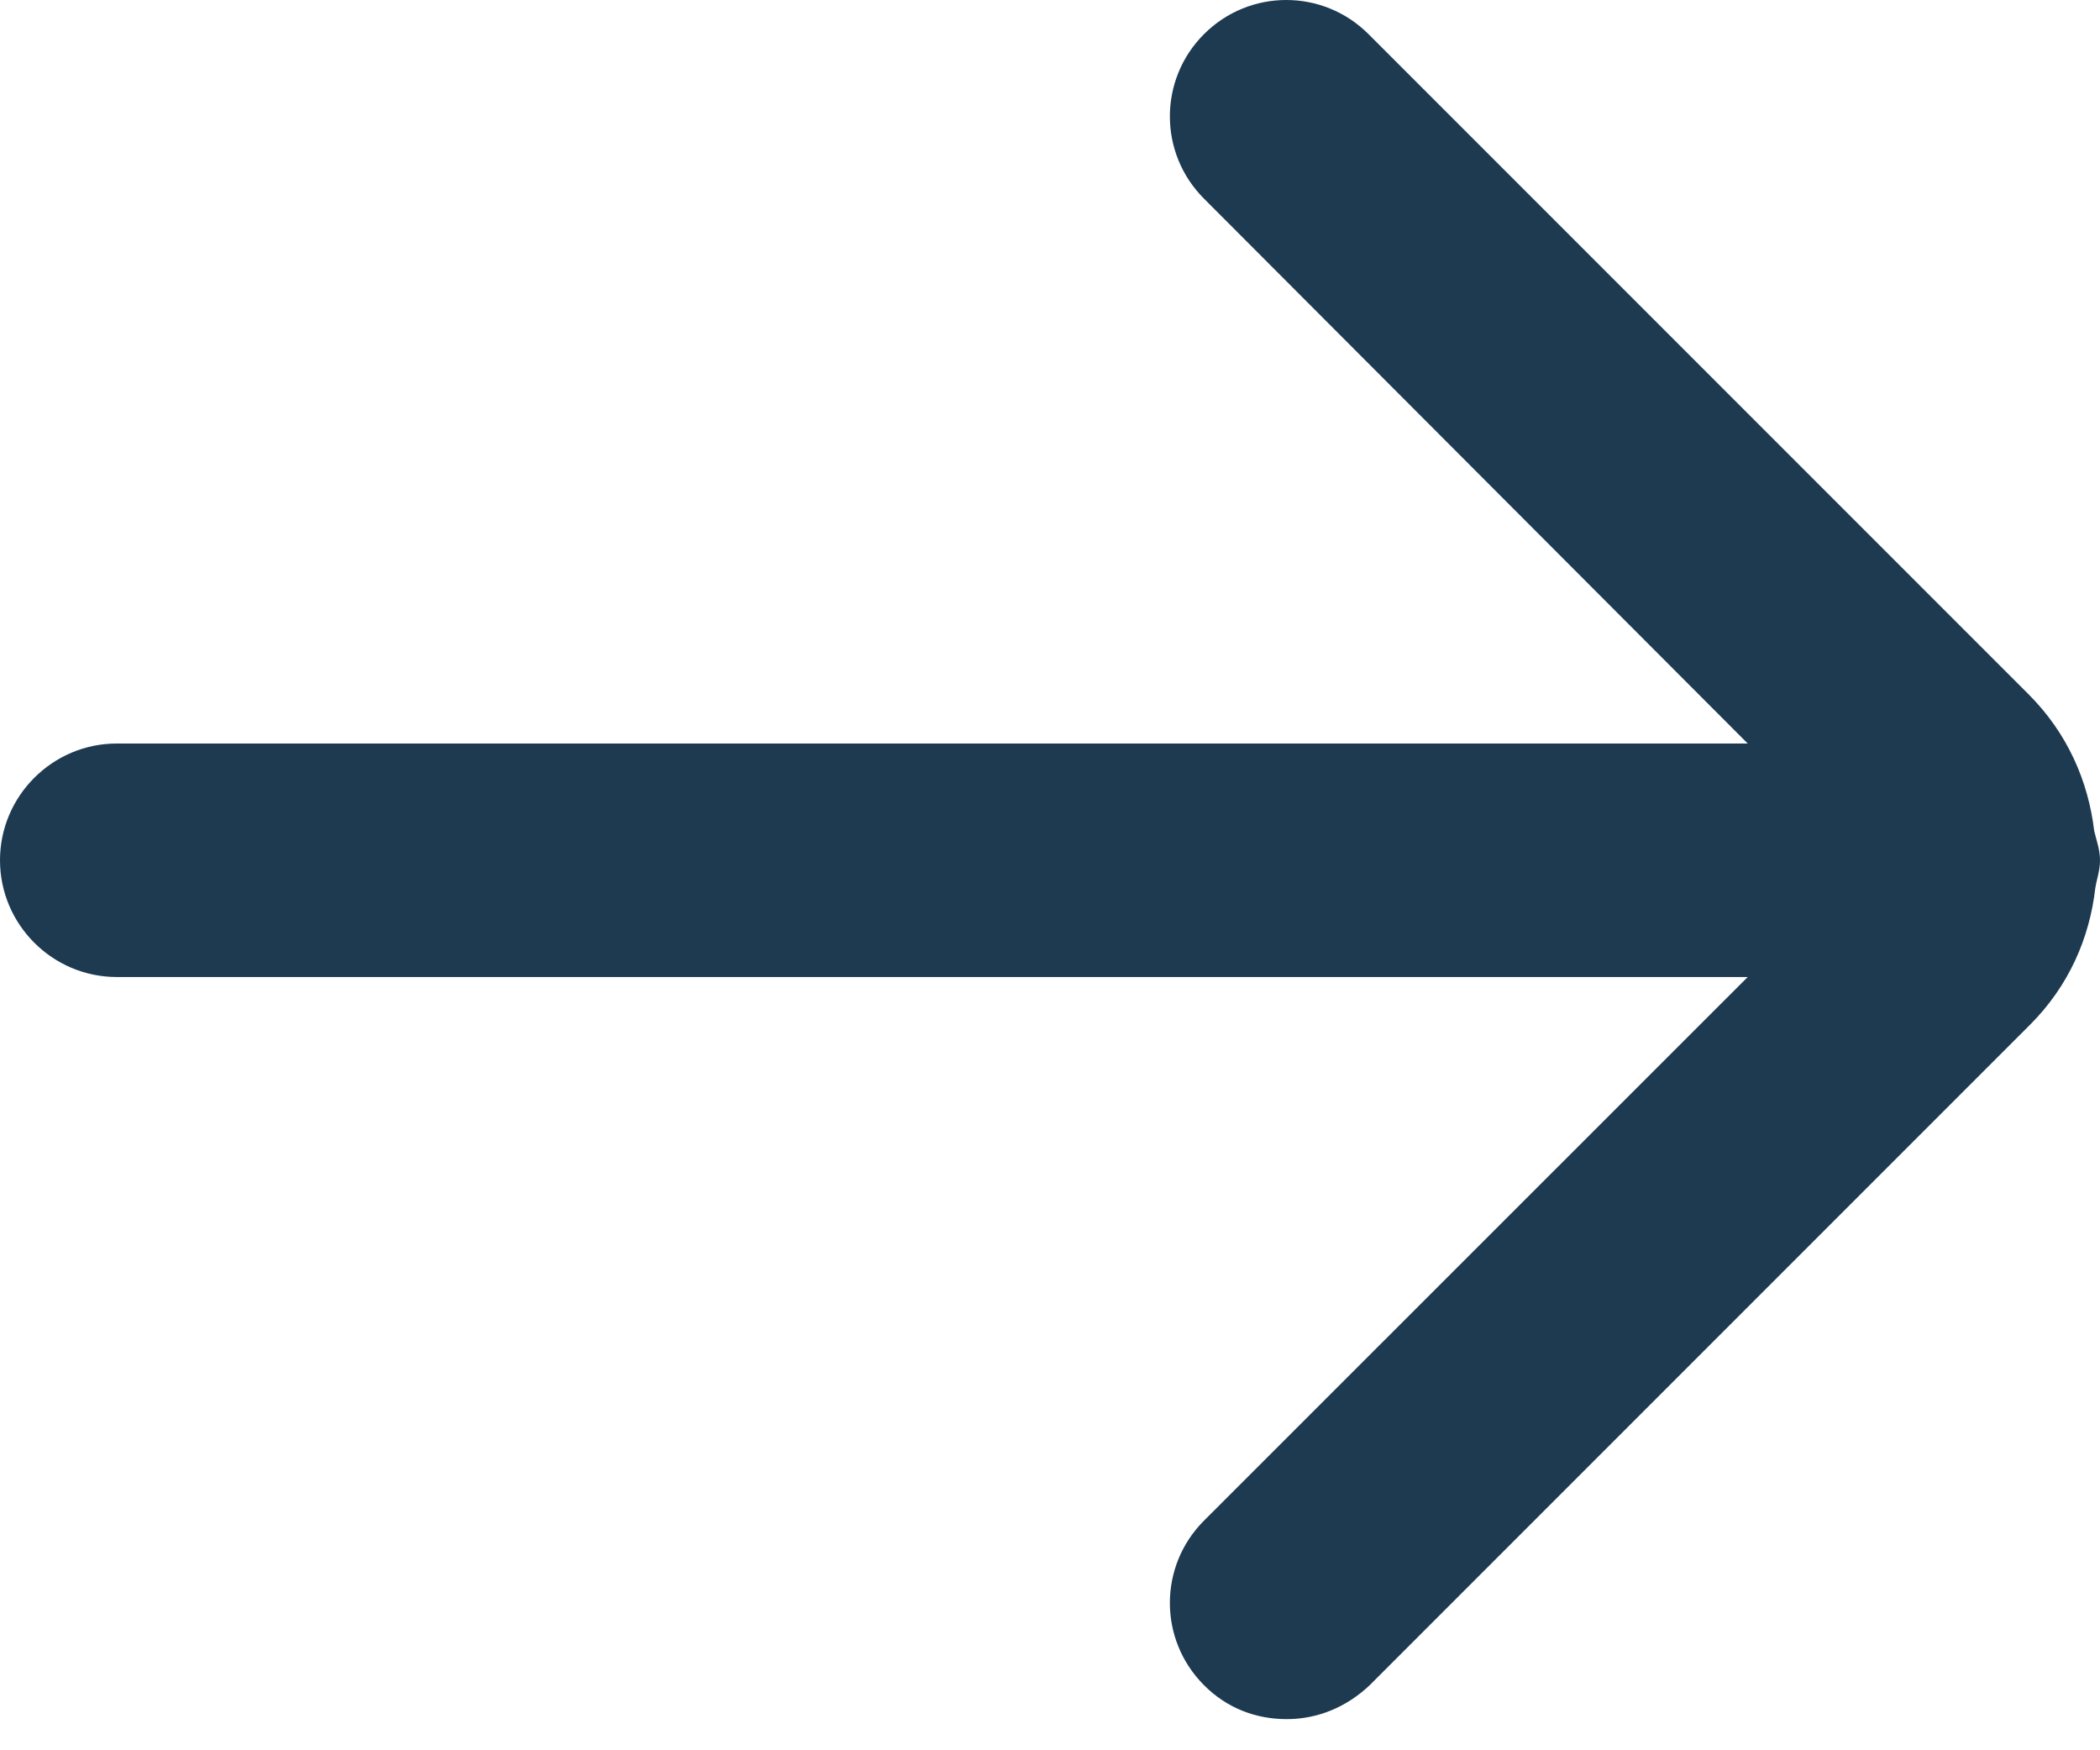 <?xml version="1.0" encoding="utf-8"?>
<svg xmlns="http://www.w3.org/2000/svg" fill="none" height="100%" overflow="visible" preserveAspectRatio="none" style="display: block;" viewBox="0 0 12 10" width="100%">
<path d="M12 4.915C12 4.855 11.98 4.802 11.967 4.748C11.933 4.462 11.813 4.188 11.593 3.968L7.82 0.195C7.56 -0.065 7.14 -0.065 6.88 0.195C6.62 0.455 6.62 0.875 6.88 1.135L9.987 4.248H0.667C0.3 4.248 0 4.548 0 4.915C0 5.282 0.3 5.582 0.667 5.582H9.987L6.88 8.688C6.62 8.948 6.62 9.368 6.88 9.628C7.013 9.762 7.18 9.822 7.353 9.822C7.527 9.822 7.693 9.755 7.827 9.628L11.6 5.855C11.82 5.635 11.94 5.362 11.973 5.075C11.98 5.028 12 4.975 12 4.915Z" fill="#1D3A51" id="Vector"/>
</svg>